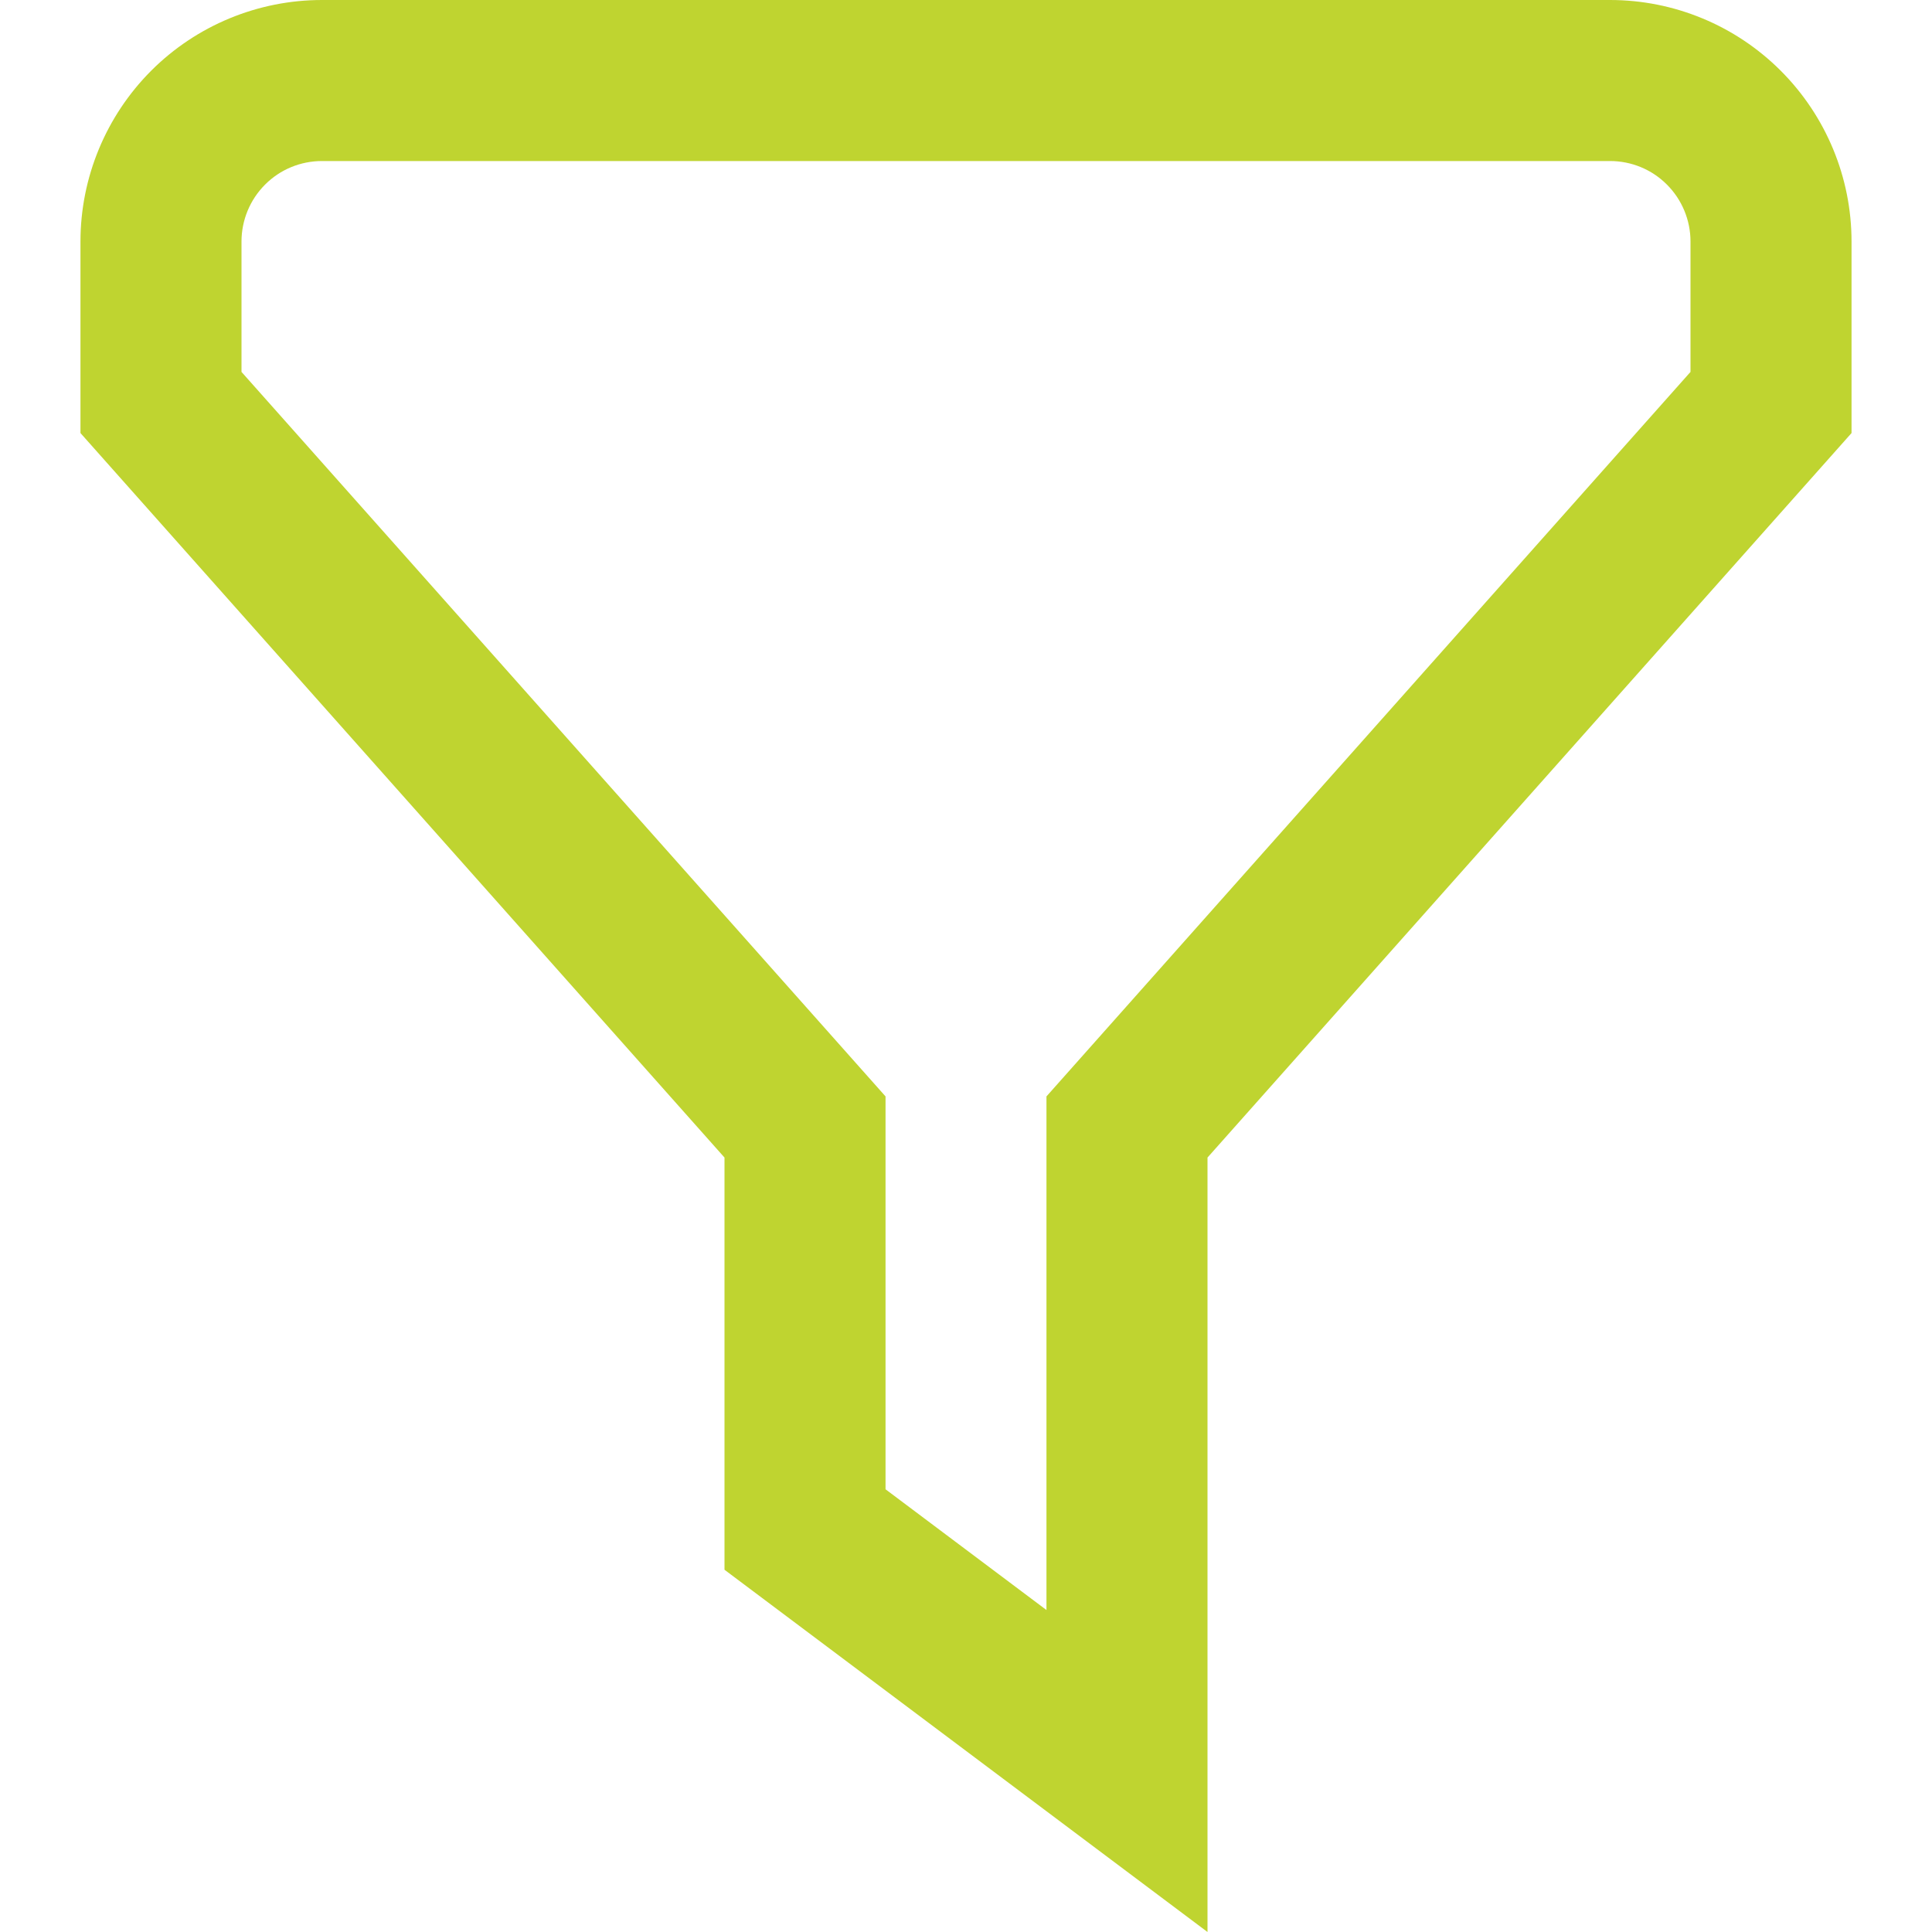 <svg width="20" height="20" viewBox="0 0 20 20" fill="none" xmlns="http://www.w3.org/2000/svg">
<g clip-path="url(#clip0_14_3227)">
<path d="M12.5 20L7.5 16.25V11.983L0.833 4.483V2.5C0.833 1.837 1.097 1.201 1.565 0.732C2.034 0.263 2.67 0 3.333 0L16.667 0C17.33 0 17.965 0.263 18.434 0.732C18.903 1.201 19.167 1.837 19.167 2.5V4.483L12.5 11.983V20ZM9.167 15.417L10.833 16.667V11.35L17.5 3.85V2.5C17.5 2.279 17.412 2.067 17.256 1.911C17.1 1.754 16.888 1.667 16.667 1.667H3.333C3.112 1.667 2.9 1.754 2.744 1.911C2.588 2.067 2.5 2.279 2.5 2.5V3.85L9.167 11.35V15.417Z" fill="#BFD430"/>
</g>
<defs>
<clipPath id="clip0_14_3227">
<rect width="20" height="20" fill="white"/>
</clipPath>
</defs>
</svg>

